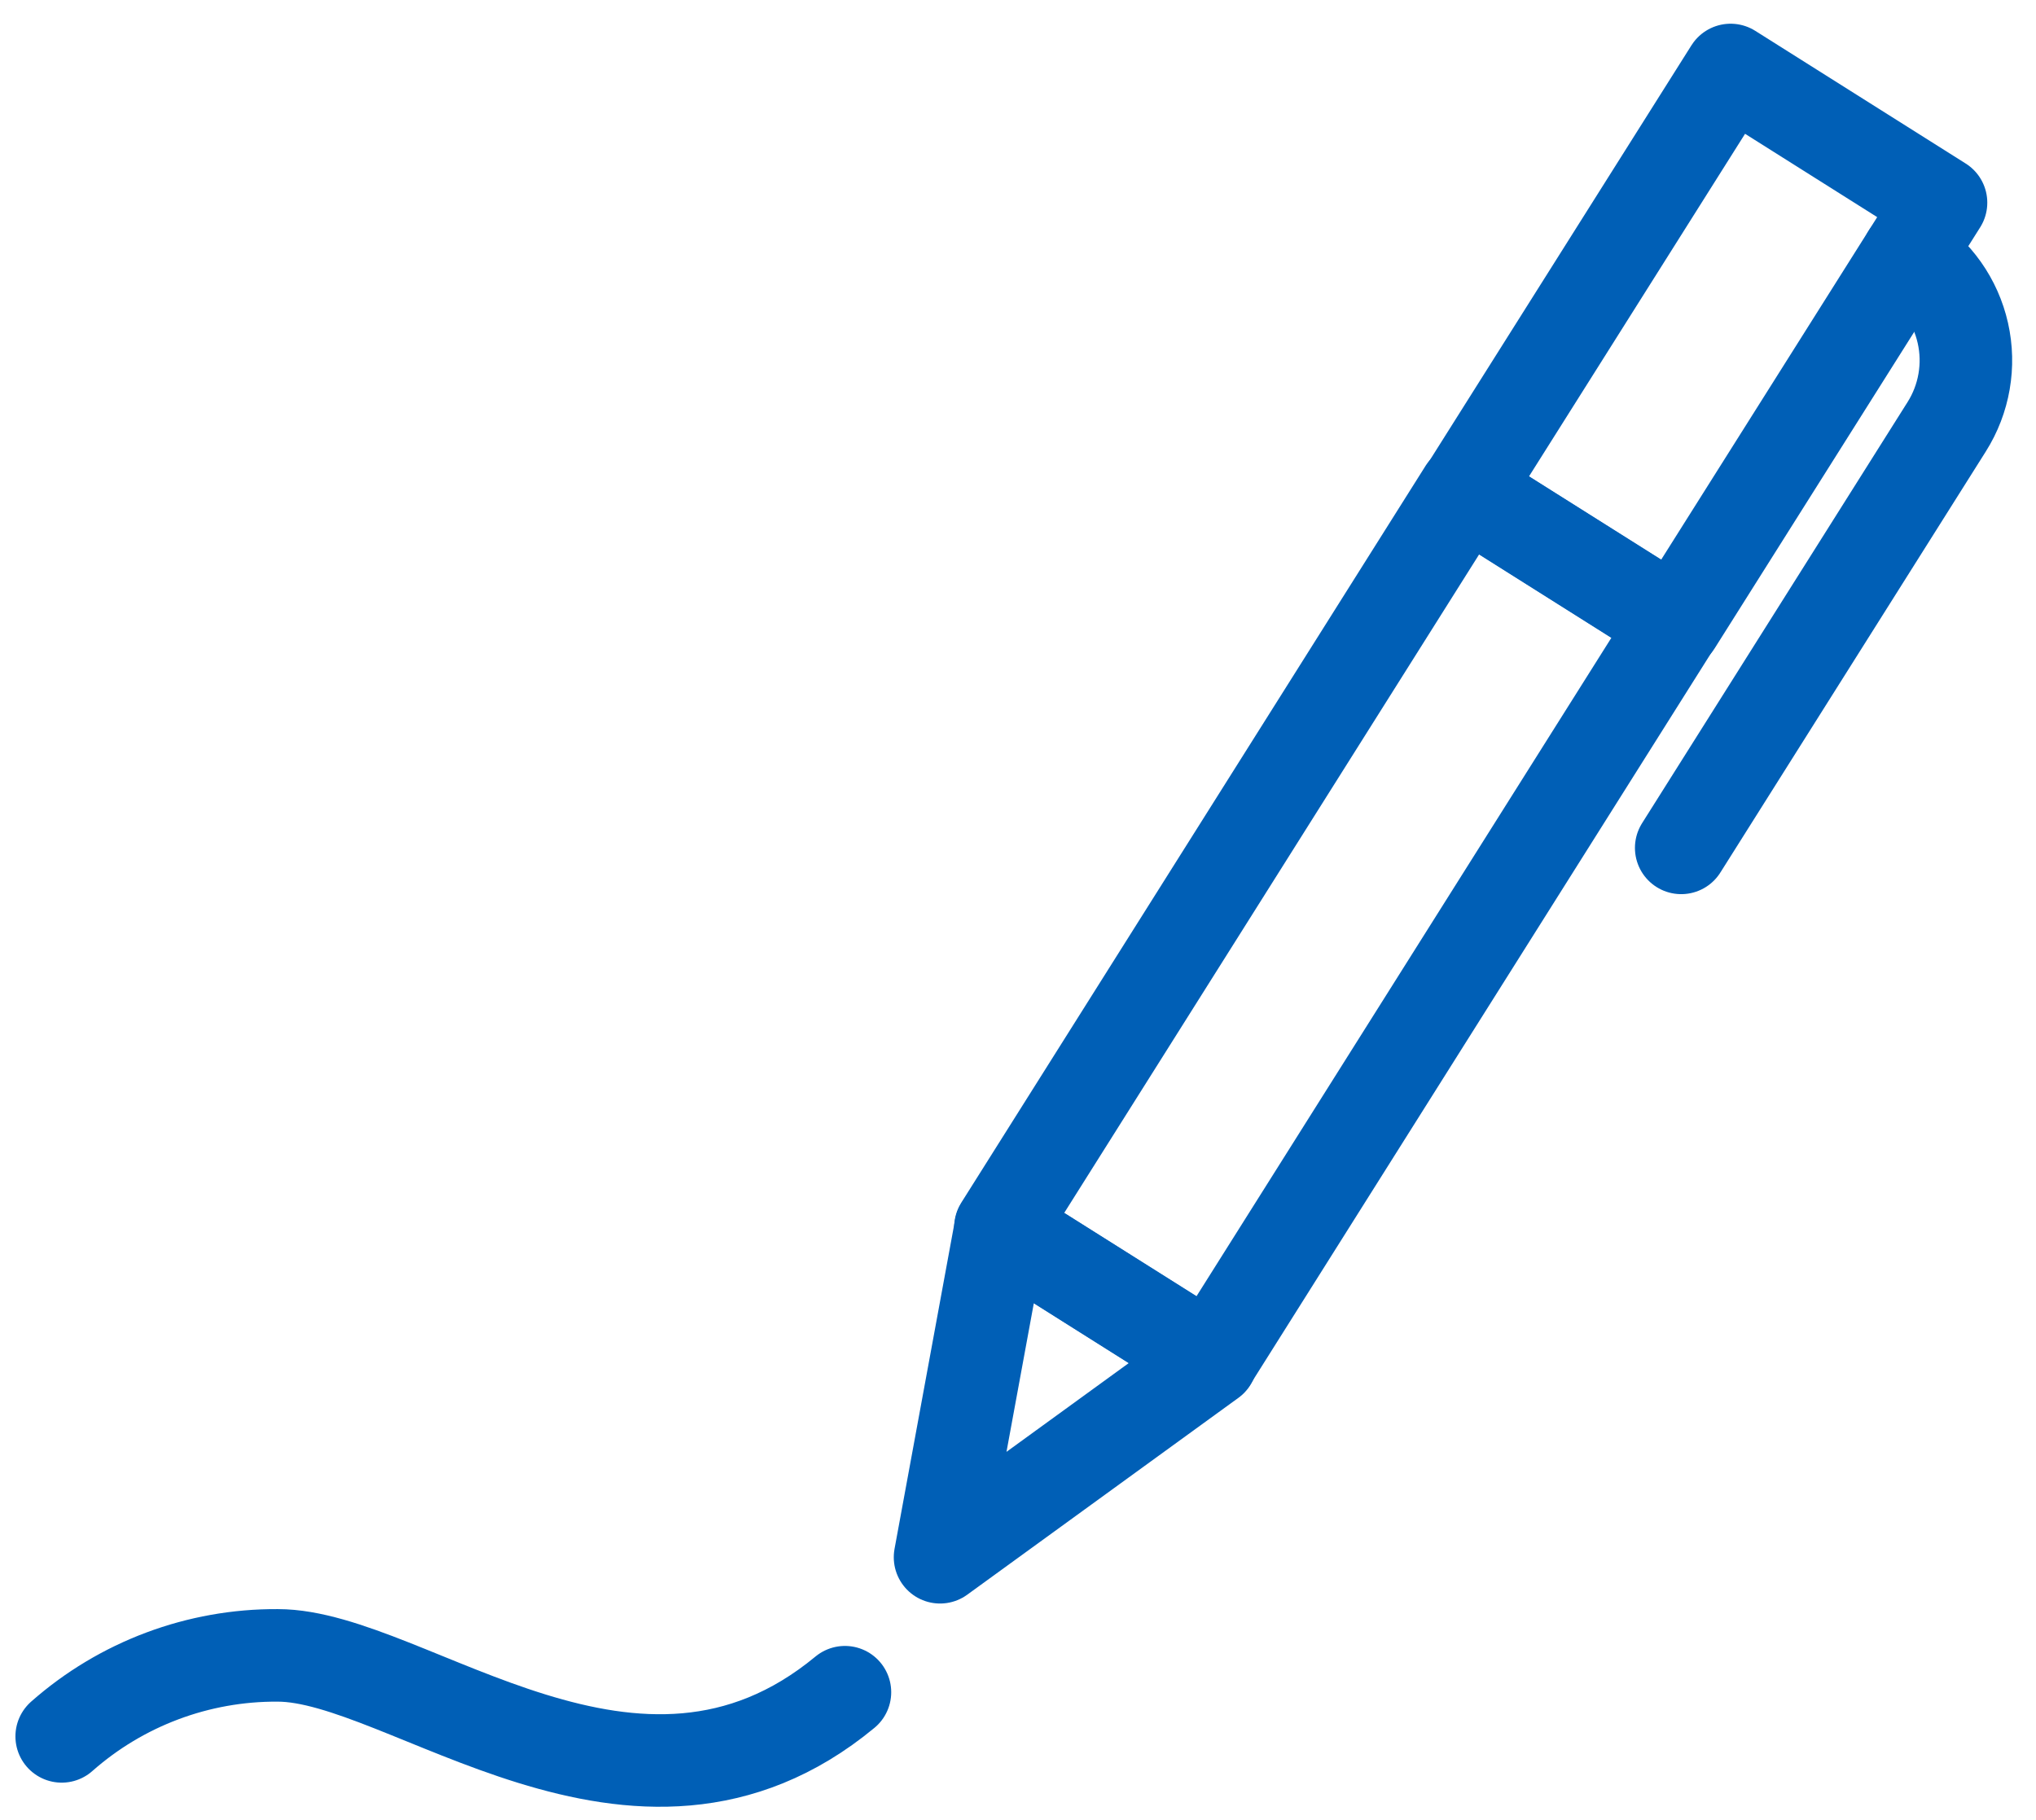 <?xml version="1.0" encoding="UTF-8"?>
<svg width="66px" height="59px" viewBox="0 0 66 59" version="1.1" xmlns="http://www.w3.org/2000/svg" xmlns:xlink="http://www.w3.org/1999/xlink">
    <!-- Generator: Sketch 53.2 (72643) - https://sketchapp.com -->
    <title>content-pen-write</title>
    <desc>Created with Sketch.</desc>
    <g id="Petitons-Tool-" stroke="none" stroke-width="1" fill="none" fill-rule="evenodd" stroke-linecap="round" stroke-linejoin="round">
        <g id="AGH_Petition_img" transform="translate(-1243, -261)" stroke="#005fb6" stroke-width="3">
            <g id="Group" transform="translate(1245, 263)">
                <g id="content-pen-write">
                    <polygon id="Rectangle-path" transform="translate(41.369, 27.996) rotate(-57.788) translate(-41.369, -27.996) " points="27.252 23.962 55.486 23.962 55.486 32.03 27.252 32.03"></polygon>
                    <path d="M59.848,6.274 C60.753,6.845 61.394,7.753 61.629,8.797 C61.864,9.84 61.675,10.935 61.103,11.839 L52.499,25.488" id="Shape"></path>
                    <polygon id="Rectangle-path" transform="translate(53.207, 9.244) rotate(-57.765) translate(-53.207, -9.244) " points="45.14 5.212 61.275 5.212 61.275 13.276 45.14 13.276"></polygon>
                    <polygon id="Shape" points="28.473 48.486 37.262 42.105 30.438 37.802"></polygon>
                    <path d="M0,54.293 C1.933,52.586 4.427,51.651 7.005,51.667 C11.203,51.667 18.619,58.464 25.39,52.861" id="Shape"></path>
                </g>
            </g>
        </g>
    </g>
</svg>
